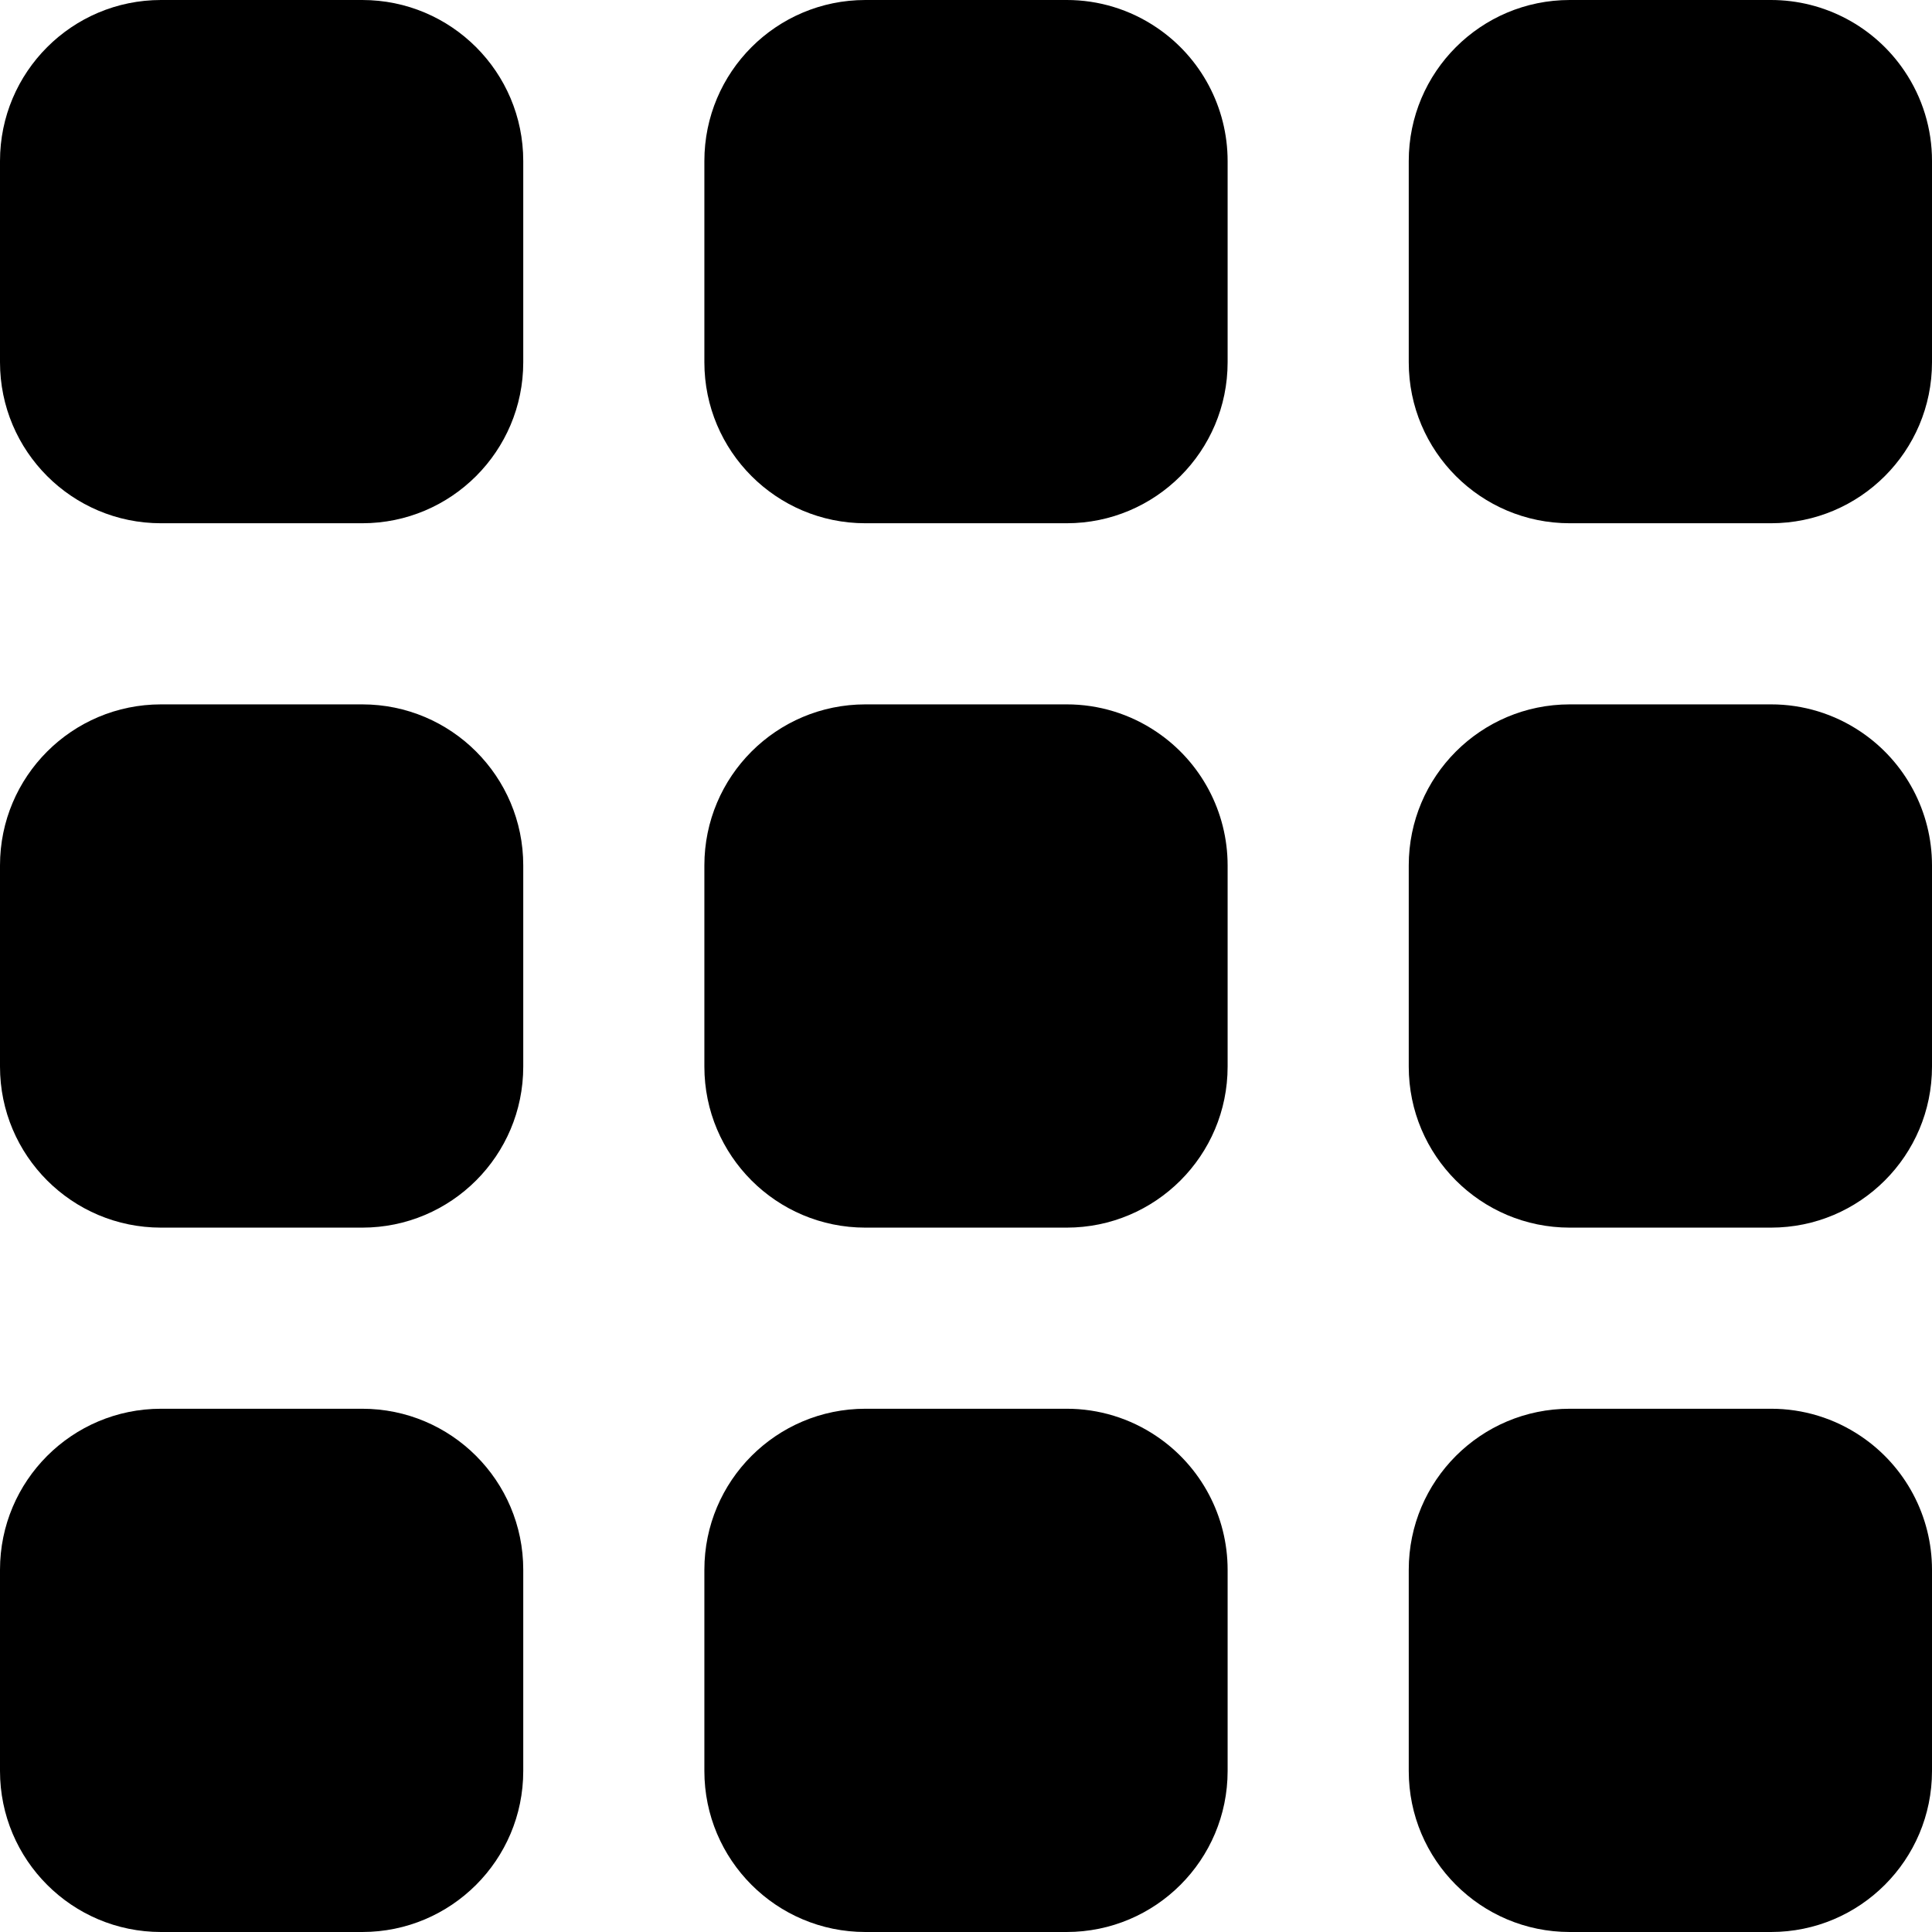 <?xml version="1.0" encoding="UTF-8"?>
<!-- Generator: Adobe Illustrator 25.0.0, SVG Export Plug-In . SVG Version: 6.00 Build 0)  -->
<svg xmlns="http://www.w3.org/2000/svg" xmlns:xlink="http://www.w3.org/1999/xlink" version="1.1" id="Capa_1" x="0px" y="0px" viewBox="0 0 512 512" style="enable-background:new 0 0 512 512;" xml:space="preserve" width="512" height="512">
<g>
	<path d="M42.667,373.333H96c23.564,0,42.667,19.102,42.667,42.667v53.333C138.667,492.898,119.564,512,96,512H42.667   C19.103,512,0,492.898,0,469.333V416C0,392.436,19.103,373.333,42.667,373.333z"/>
	<path d="M493.184,380.629c-7.039-4.768-15.349-7.31-23.851-7.296H416c-23.564,0-42.667,19.102-42.667,42.667v53.333   C373.333,492.898,392.436,512,416,512h53.333C492.898,512,512,492.898,512,469.333V416   C511.998,401.815,504.946,388.559,493.184,380.629z"/>
	<path d="M42.667,186.667H96c23.564,0,42.667,19.103,42.667,42.667v53.333c0,23.564-19.103,42.667-42.667,42.667H42.667   C19.103,325.333,0,306.231,0,282.667v-53.333C0,205.769,19.103,186.667,42.667,186.667z"/>
	<path d="M493.184,193.963c-7.039-4.768-15.349-7.31-23.851-7.296H416c-23.564,0-42.667,19.103-42.667,42.667v53.333   c0,23.564,19.103,42.667,42.667,42.667h53.333c23.564,0,42.667-19.103,42.667-42.667v-53.333   C511.998,215.148,504.946,201.892,493.184,193.963z"/>
	<path d="M42.667,0H96c23.564,0,42.667,19.103,42.667,42.667V96c0,23.564-19.103,42.667-42.667,42.667H42.667   C19.103,138.667,0,119.564,0,96V42.667C0,19.103,19.103,0,42.667,0z"/>
	<path d="M306.517,380.629c-7.039-4.768-15.349-7.31-23.851-7.296h-53.333c-23.564,0-42.667,19.102-42.667,42.667v53.333   c0,23.564,19.103,42.667,42.667,42.667h53.333c23.564,0,42.667-19.102,42.667-42.667V416   C325.331,401.815,318.279,388.559,306.517,380.629z"/>
	<path d="M306.517,193.963c-7.039-4.768-15.349-7.31-23.851-7.296h-53.333c-23.564,0-42.667,19.103-42.667,42.667v53.333   c0,23.564,19.103,42.667,42.667,42.667h53.333c23.564,0,42.667-19.103,42.667-42.667v-53.333   C325.331,215.148,318.279,201.892,306.517,193.963z"/>
	<path d="M306.517,7.296c-7.039-4.768-15.349-7.31-23.851-7.296h-53.333c-23.564,0-42.667,19.103-42.667,42.667V96   c0,23.564,19.103,42.667,42.667,42.667h53.333c23.564,0,42.667-19.103,42.667-42.667V42.667   C325.331,28.482,318.279,15.225,306.517,7.296z"/>
	<path d="M504.704,18.816C496.775,7.054,483.518,0.002,469.333,0H416c-23.564,0-42.667,19.103-42.667,42.667V96   c0,23.564,19.103,42.667,42.667,42.667h53.333C492.898,138.667,512,119.564,512,96V42.667   C512.014,34.165,509.472,25.855,504.704,18.816z"/>
</g>















</svg>
